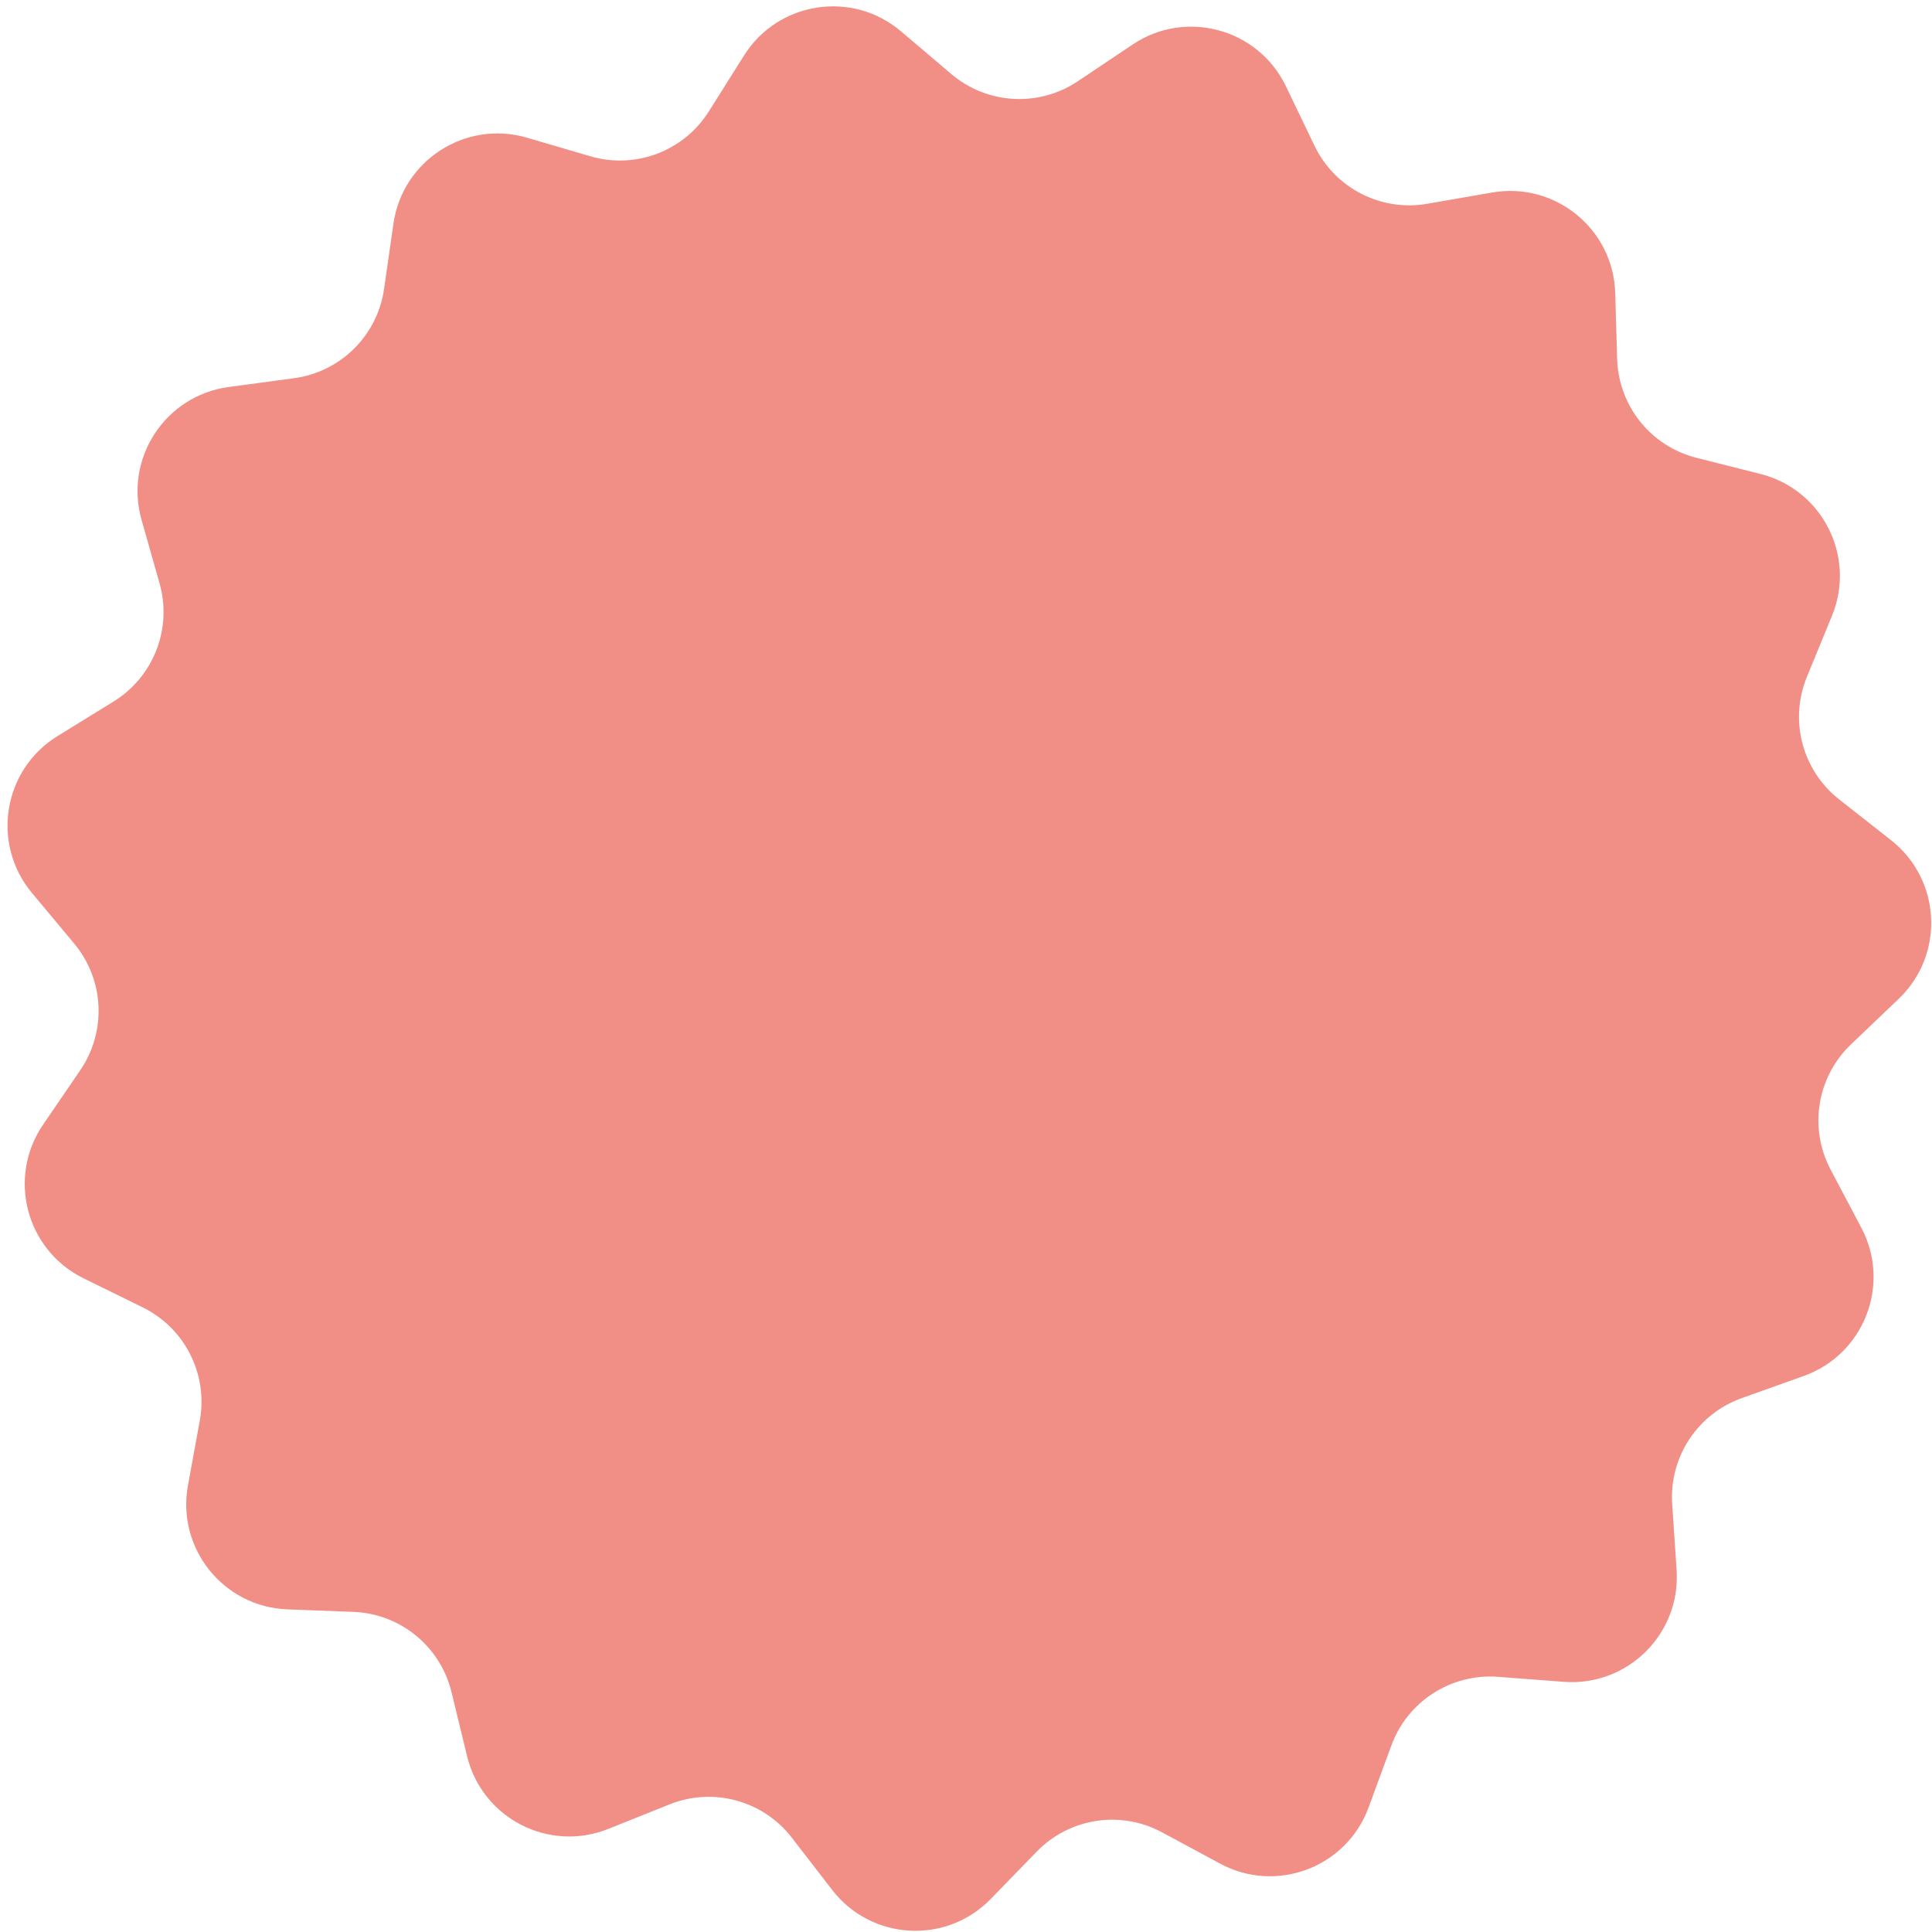 <svg width="161" height="161" viewBox="0 0 161 161" fill="none" xmlns="http://www.w3.org/2000/svg">
<path d="M94.389 3.708C98.819 0.739 104.851 2.383 107.161 7.19L109.542 12.145C111.239 15.676 115.074 17.651 118.934 16.982L124.351 16.042C129.605 15.132 134.447 19.088 134.602 24.418L134.762 29.913C134.876 33.829 137.576 37.193 141.375 38.152L146.705 39.497C151.876 40.802 154.69 46.386 152.664 51.319L150.575 56.404C149.086 60.027 150.185 64.199 153.265 66.619L157.587 70.016C161.78 73.312 162.08 79.557 158.223 83.24L154.246 87.035C151.412 89.74 150.719 93.998 152.548 97.462L155.115 102.323C157.605 107.039 155.339 112.867 150.317 114.662L145.14 116.512C141.451 117.83 139.087 121.438 139.349 125.346L139.716 130.831C140.073 136.152 135.632 140.555 130.315 140.152L124.833 139.736C120.927 139.441 117.299 141.774 115.949 145.451L114.053 150.612C112.215 155.618 106.368 157.833 101.674 155.302L96.835 152.693C93.387 150.834 89.124 151.491 86.394 154.301L82.564 158.244C78.848 162.07 72.606 161.715 69.347 157.494L65.987 153.142C63.593 150.041 59.432 148.907 55.796 150.364L50.692 152.409C45.742 154.392 40.183 151.529 38.923 146.347L37.624 141.005C36.698 137.199 33.358 134.47 29.444 134.322L23.95 134.114C18.621 133.913 14.707 129.036 15.663 123.79L16.649 118.382C17.352 114.528 15.41 110.676 11.895 108.949L6.96 106.524C2.174 104.173 0.582 98.126 3.59 93.722L6.69 89.183C8.899 85.948 8.692 81.639 6.183 78.631L2.661 74.41C-0.755 70.314 0.25 64.143 4.789 61.343L9.468 58.457C12.802 56.401 14.365 52.38 13.296 48.612L11.796 43.323C10.341 38.192 13.77 32.963 19.055 32.251L24.503 31.518C28.386 30.995 31.449 27.958 32.005 24.081L32.786 18.639C33.543 13.36 38.802 9.977 43.92 11.477L49.196 13.023C52.955 14.125 56.988 12.596 59.074 9.28L62.001 4.626C64.84 0.112 71.02 -0.839 75.085 2.612L79.276 6.17C82.262 8.706 86.568 8.95 89.822 6.769L94.389 3.708Z" fill="#F18F86"/>
</svg>
